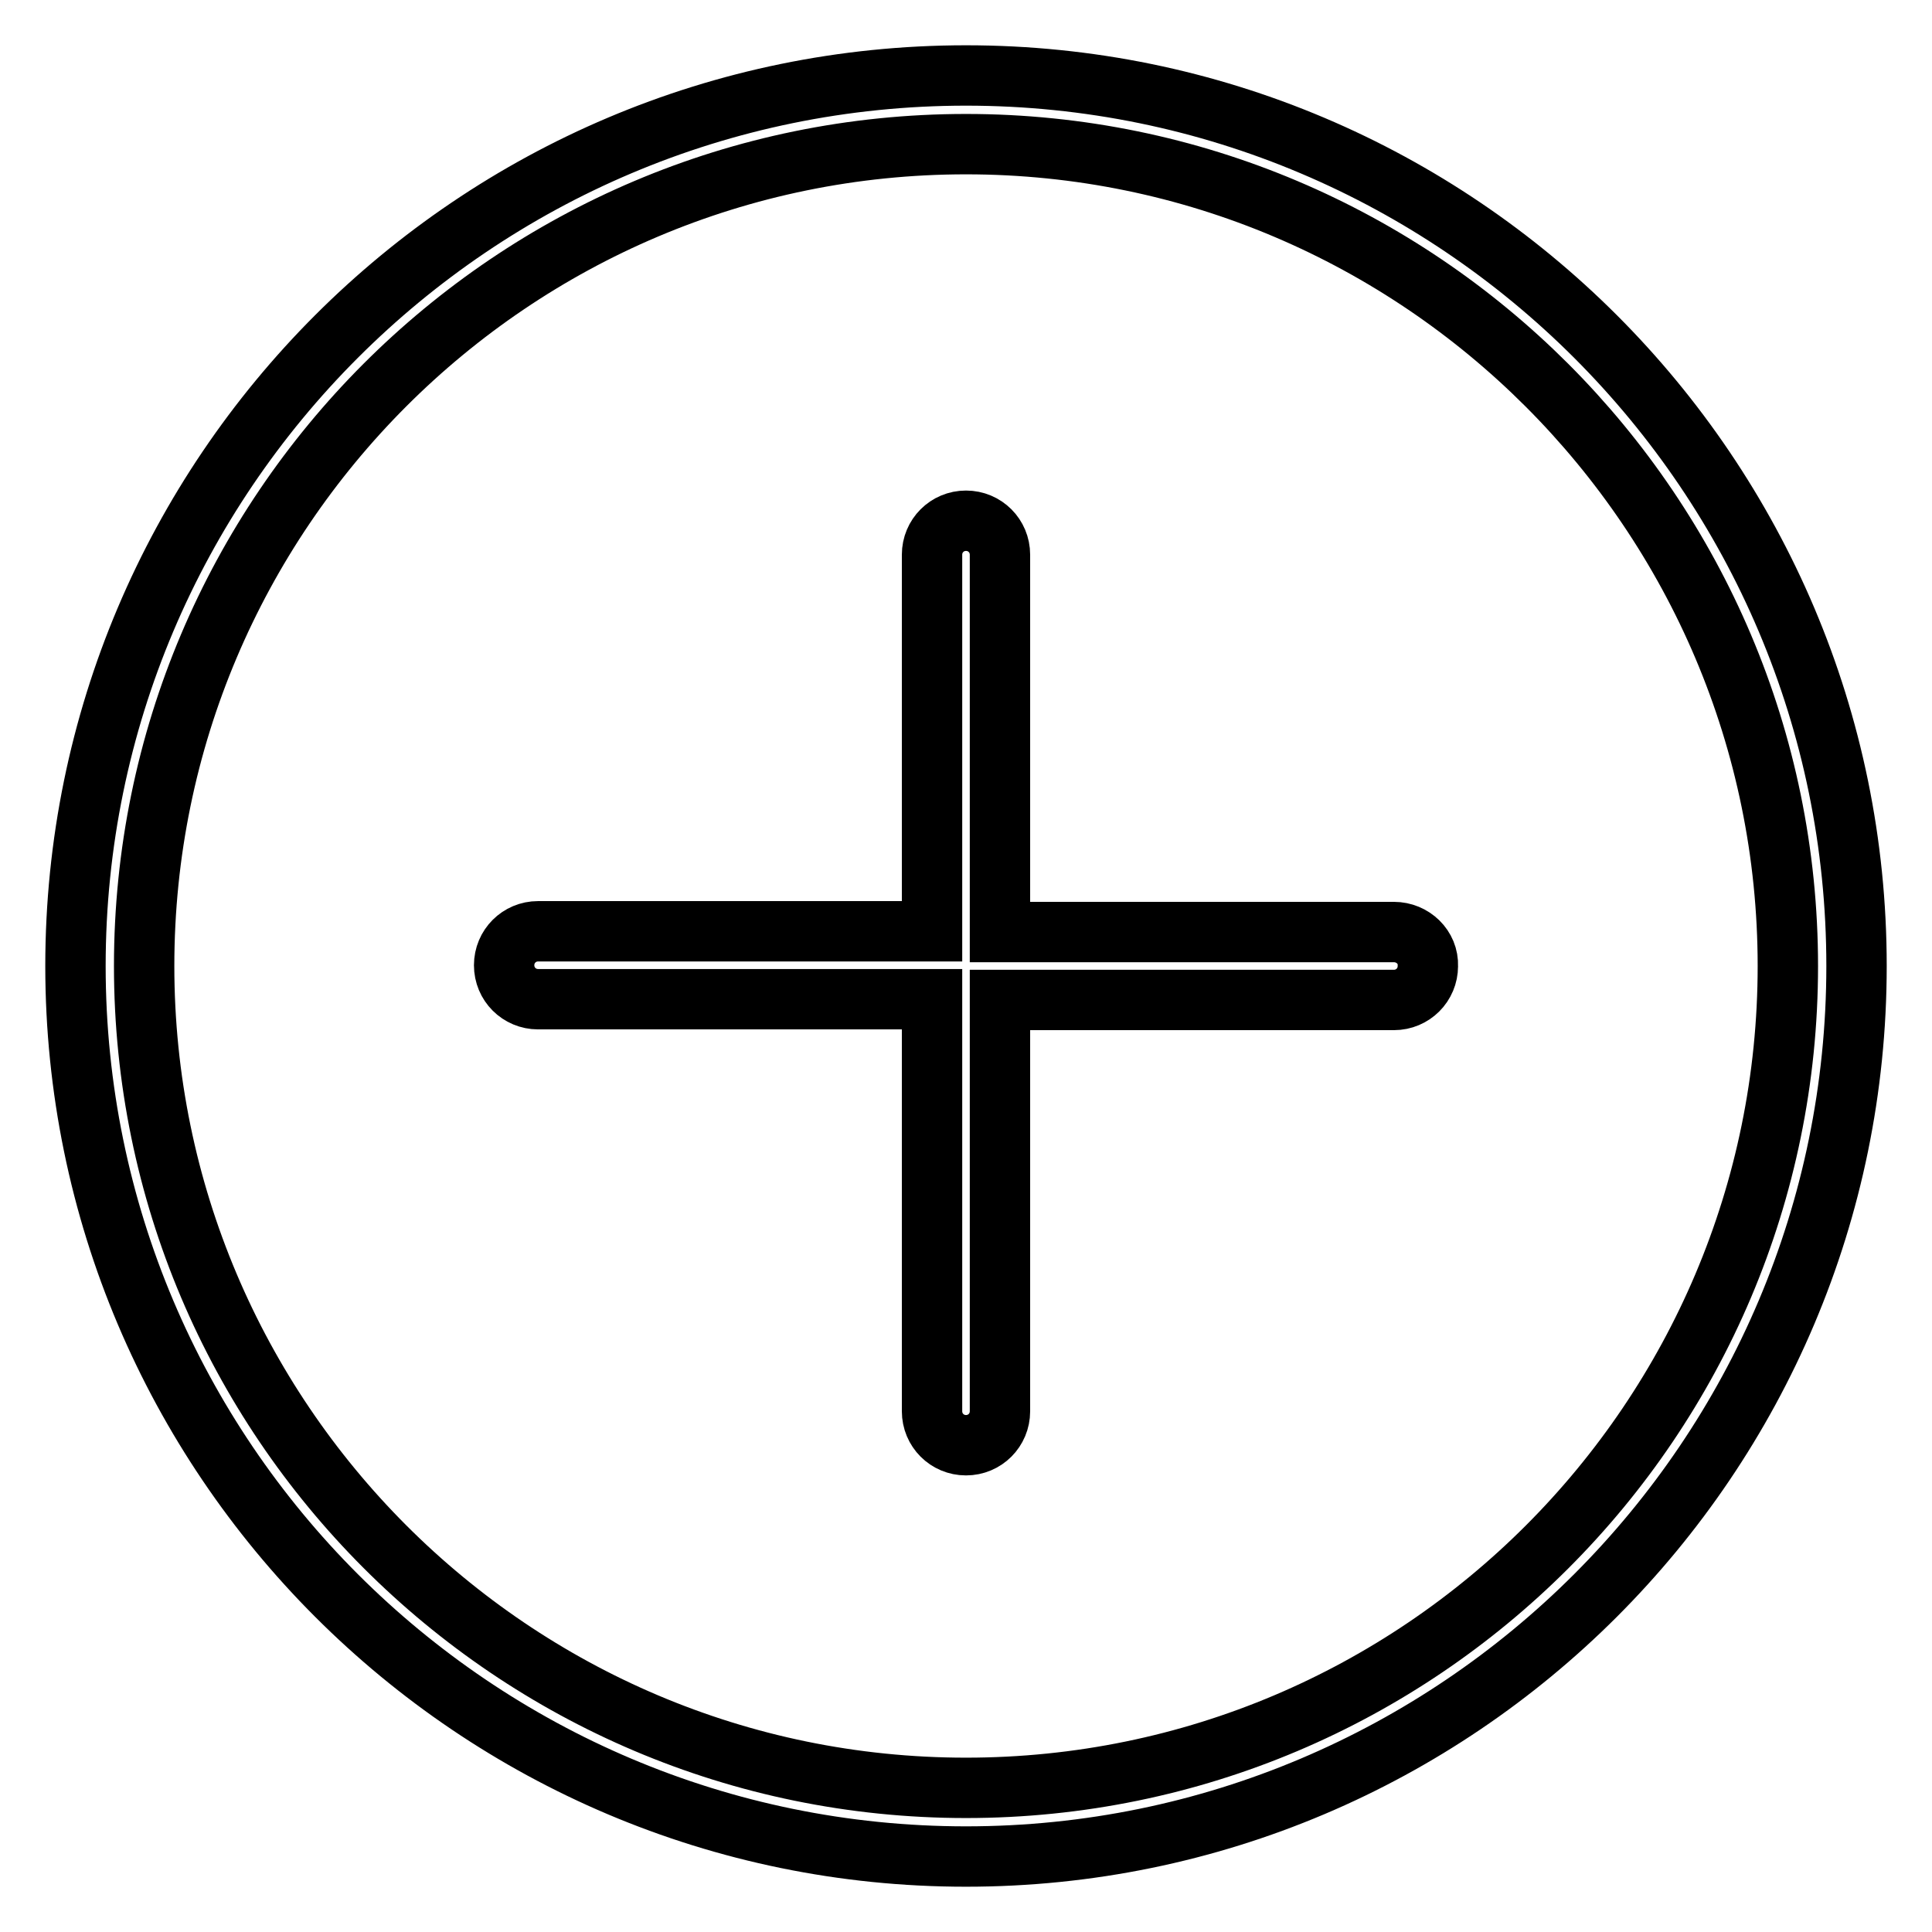 <?xml version="1.0" encoding="utf-8"?>
<!-- Svg Vector Icons : http://www.onlinewebfonts.com/icon -->
<!DOCTYPE svg PUBLIC "-//W3C//DTD SVG 1.1//EN" "http://www.w3.org/Graphics/SVG/1.1/DTD/svg11.dtd">
<svg version="1.1" xmlns="http://www.w3.org/2000/svg" xmlns:xlink="http://www.w3.org/1999/xlink" x="0px" y="0px" viewBox="0 0 256 256" enable-background="new 0 0 256 256" xml:space="preserve">
<g> <path stroke-width="8" fill-opacity="0" stroke="#000000"  d="M128,10C62.9,10,10,62.9,10,128c0,65.1,52.9,118,118,118s118-52.9,118-118C246,62.9,193.1,10,128,10z  M128,236.9c-60.1,0-108.9-48.9-108.9-108.9C19.1,67.9,67.9,19.1,128,19.1c60.1,0,108.9,48.9,108.9,108.9 C236.9,188.1,188.1,236.9,128,236.9z"/> <path stroke-width="8" fill-opacity="0" stroke="#000000"  d="M184.7,123.5h-52.2V73.5c0-2.5-2-4.5-4.5-4.5c-2.5,0-4.5,2-4.5,4.5c0,0,0,0,0,0v49.9H71.3 c-2.5,0-4.5,2-4.5,4.5c0,2.5,2,4.5,4.5,4.5c0,0,0,0,0,0h52.2V187c0,2.5,2,4.5,4.5,4.5c2.5,0,4.5-2,4.5-4.5v-54.5h52.2 c2.5,0,4.5-2,4.5-4.5C189.3,125.5,187.2,123.5,184.7,123.5C184.7,123.5,184.7,123.5,184.7,123.5L184.7,123.5z"/></g>
</svg>